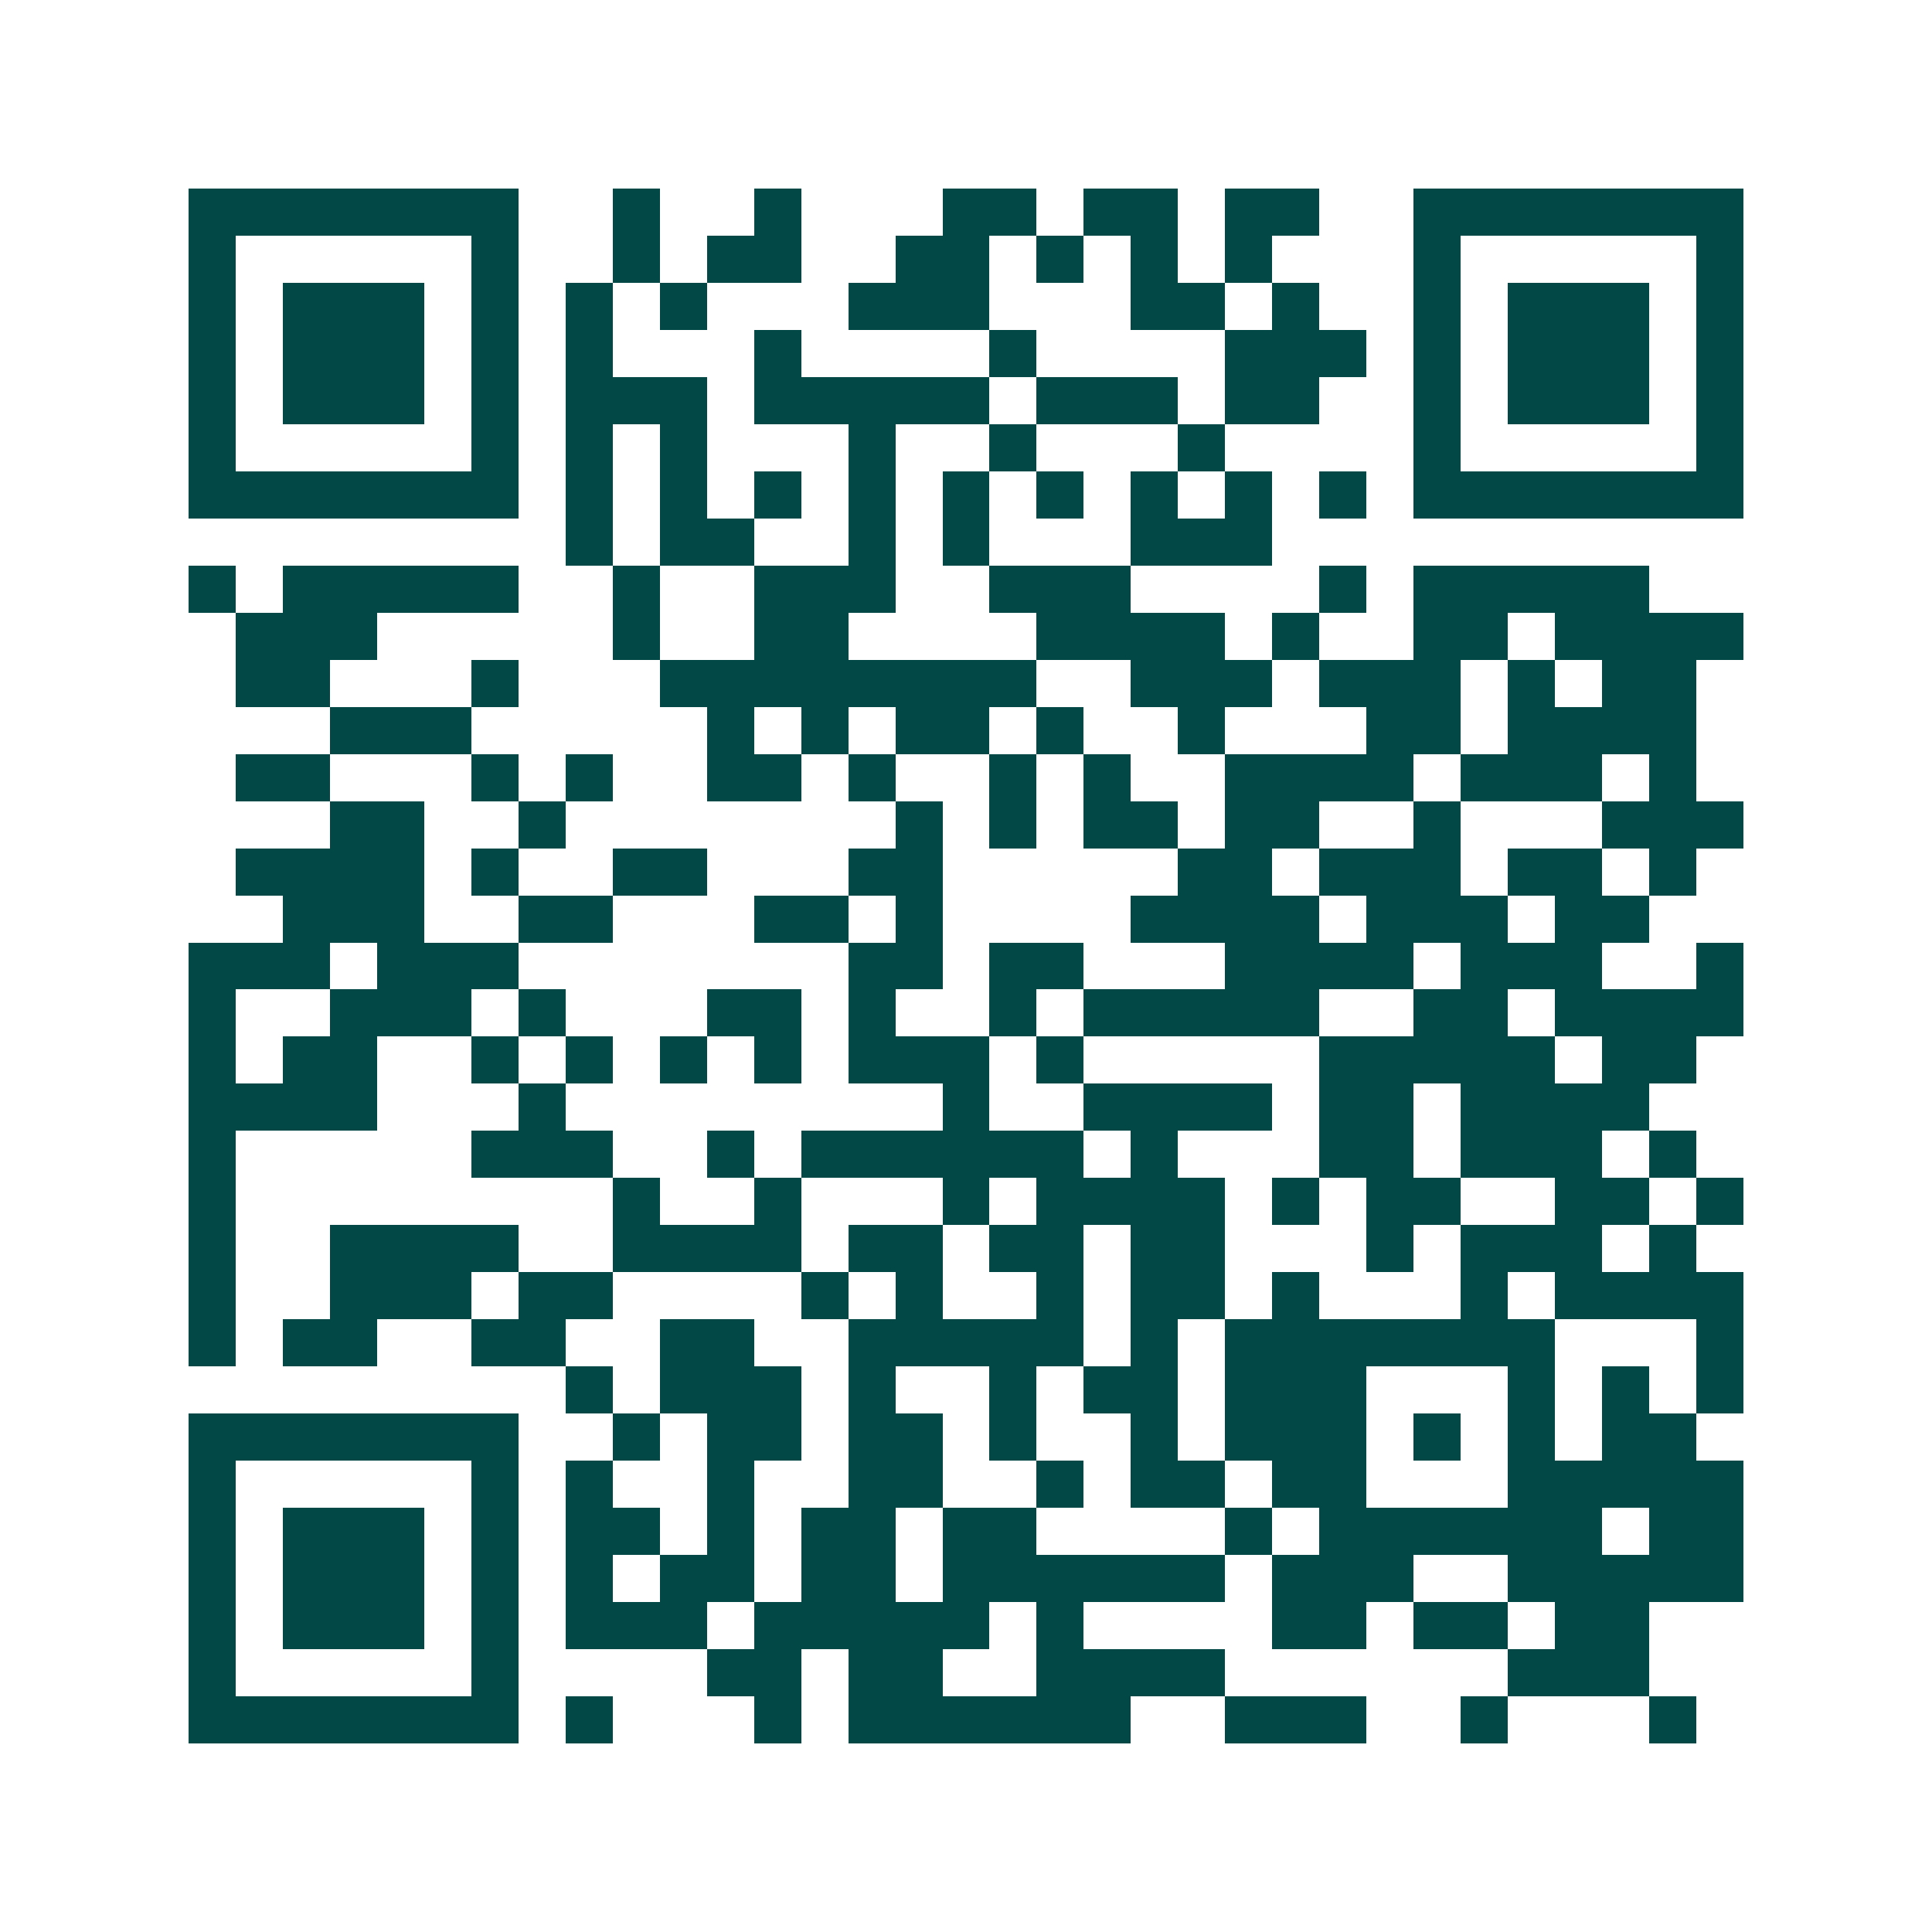 <svg xmlns="http://www.w3.org/2000/svg" width="200" height="200" viewBox="0 0 41 41" shape-rendering="crispEdges"><path fill="#ffffff" d="M0 0h41v41H0z"/><path stroke="#014847" d="M4 4.5h7m2 0h1m2 0h1m3 0h2m1 0h2m1 0h2m2 0h7M4 5.5h1m5 0h1m2 0h1m1 0h2m2 0h2m1 0h1m1 0h1m1 0h1m3 0h1m5 0h1M4 6.5h1m1 0h3m1 0h1m1 0h1m1 0h1m3 0h3m3 0h2m1 0h1m2 0h1m1 0h3m1 0h1M4 7.5h1m1 0h3m1 0h1m1 0h1m3 0h1m4 0h1m4 0h3m1 0h1m1 0h3m1 0h1M4 8.5h1m1 0h3m1 0h1m1 0h3m1 0h5m1 0h3m1 0h2m2 0h1m1 0h3m1 0h1M4 9.5h1m5 0h1m1 0h1m1 0h1m3 0h1m2 0h1m3 0h1m4 0h1m5 0h1M4 10.5h7m1 0h1m1 0h1m1 0h1m1 0h1m1 0h1m1 0h1m1 0h1m1 0h1m1 0h1m1 0h7M12 11.5h1m1 0h2m2 0h1m1 0h1m3 0h3M4 12.5h1m1 0h5m2 0h1m2 0h3m2 0h3m4 0h1m1 0h5M5 13.5h3m5 0h1m2 0h2m4 0h4m1 0h1m2 0h2m1 0h4M5 14.5h2m3 0h1m3 0h8m2 0h3m1 0h3m1 0h1m1 0h2M7 15.5h3m5 0h1m1 0h1m1 0h2m1 0h1m2 0h1m3 0h2m1 0h4M5 16.5h2m3 0h1m1 0h1m2 0h2m1 0h1m2 0h1m1 0h1m2 0h4m1 0h3m1 0h1M7 17.5h2m2 0h1m7 0h1m1 0h1m1 0h2m1 0h2m2 0h1m3 0h3M5 18.5h4m1 0h1m2 0h2m3 0h2m5 0h2m1 0h3m1 0h2m1 0h1M6 19.5h3m2 0h2m3 0h2m1 0h1m4 0h4m1 0h3m1 0h2M4 20.5h3m1 0h3m7 0h2m1 0h2m3 0h4m1 0h3m2 0h1M4 21.5h1m2 0h3m1 0h1m3 0h2m1 0h1m2 0h1m1 0h5m2 0h2m1 0h4M4 22.5h1m1 0h2m2 0h1m1 0h1m1 0h1m1 0h1m1 0h3m1 0h1m5 0h5m1 0h2M4 23.5h4m3 0h1m8 0h1m2 0h4m1 0h2m1 0h4M4 24.5h1m5 0h3m2 0h1m1 0h6m1 0h1m3 0h2m1 0h3m1 0h1M4 25.5h1m8 0h1m2 0h1m3 0h1m1 0h4m1 0h1m1 0h2m2 0h2m1 0h1M4 26.5h1m2 0h4m2 0h4m1 0h2m1 0h2m1 0h2m3 0h1m1 0h3m1 0h1M4 27.5h1m2 0h3m1 0h2m4 0h1m1 0h1m2 0h1m1 0h2m1 0h1m3 0h1m1 0h4M4 28.5h1m1 0h2m2 0h2m2 0h2m2 0h5m1 0h1m1 0h7m3 0h1M12 29.5h1m1 0h3m1 0h1m2 0h1m1 0h2m1 0h3m3 0h1m1 0h1m1 0h1M4 30.5h7m2 0h1m1 0h2m1 0h2m1 0h1m2 0h1m1 0h3m1 0h1m1 0h1m1 0h2M4 31.5h1m5 0h1m1 0h1m2 0h1m2 0h2m2 0h1m1 0h2m1 0h2m3 0h5M4 32.5h1m1 0h3m1 0h1m1 0h2m1 0h1m1 0h2m1 0h2m4 0h1m1 0h6m1 0h2M4 33.5h1m1 0h3m1 0h1m1 0h1m1 0h2m1 0h2m1 0h6m1 0h3m2 0h5M4 34.5h1m1 0h3m1 0h1m1 0h3m1 0h5m1 0h1m4 0h2m1 0h2m1 0h2M4 35.5h1m5 0h1m4 0h2m1 0h2m2 0h4m6 0h3M4 36.5h7m1 0h1m3 0h1m1 0h6m2 0h3m2 0h1m3 0h1"/></svg>

